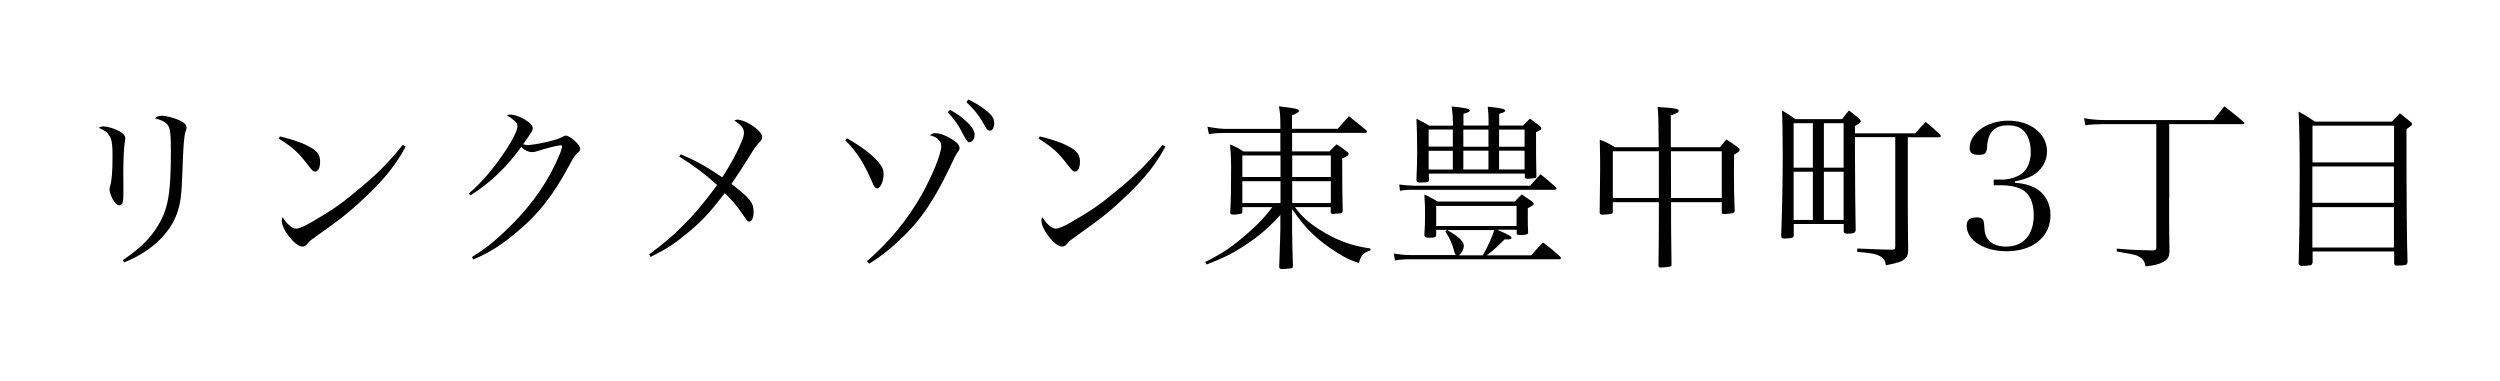 <?xml version="1.0" encoding="UTF-8"?>
<svg id="j" data-name="完成図面" xmlns="http://www.w3.org/2000/svg" viewBox="0 0 209.06 31.89">
  <path d="M8.71,10.58c.35,0,.99.21,1.39.46.25.16.38.34.38.52,0,.04-.03.19-.04.32-.07.34-.13,1.49-.13,2.54,0,.19,0,.53.01,1.12v.5c0,.47-.01.63-.04.8-.03.21-.15.33-.29.33-.19,0-.38-.18-.56-.5-.16-.3-.27-.63-.27-.83,0-.1.01-.15.06-.33.13-.4.19-1.24.19-2.41,0-1.08-.06-1.43-.28-1.77-.18-.3-.31-.38-.87-.64.18-.1.24-.12.46-.12ZM10.26,21.76c1.48-1,2.32-1.83,2.98-2.94.83-1.4,1.05-2.67,1.05-6.16,0-1.48-.06-1.95-.28-2.23-.19-.24-.53-.41-1.06-.53.21-.18.33-.22.61-.22.35,0,1.05.19,1.51.41.37.18.53.37.53.59q0,.1-.09.35c-.12.35-.19,1.33-.25,3.16-.07,2.14-.16,2.82-.47,3.69-.62,1.7-2.2,3.18-4.4,4.06l-.12-.19Z"/>
  <path d="M23.42,11.41c1.42.35,2.27.69,2.85,1.11.34.24.5.56.5,1,0,.49-.16.83-.41.83-.16,0-.24-.07-.64-.59-.72-.96-1.25-1.45-2.41-2.17l.1-.18ZM33.93,12.25c-.74,1.39-1.64,2.55-3.1,3.97-1.36,1.31-2.27,2.05-4.15,3.37-.69.49-.77.55-.87.68-.24.28-.33.35-.52.35-.61,0-1.73-1.42-1.73-2.17,0-.09.01-.15.07-.29.3.44.33.47.53.65.22.21.43.31.59.31.25,0,.71-.19,1.43-.62,1.65-.96,2.23-1.37,3.53-2.44,1.82-1.48,2.7-2.38,3.97-3.94l.24.13Z"/>
  <path d="M39.2,16.18c1.09-.92,2.07-2.07,3.1-3.62.61-.92.97-1.67.97-1.99,0-.19-.06-.31-.28-.5q-.19-.16-.35-.27t-.27-.13c.13-.07.19-.09.28-.09.33,0,.81.16,1.21.4.47.27.69.52.69.75,0,.18-.01.19-.8,1.34.19.04.28.06.38.06.29,0,1.02-.12,1.77-.3.61-.15.86-.24,1.17-.4.12-.07.16-.09.25-.09.35,0,1.2.77,1.2,1.09,0,.13-.04.21-.22.37-.25.22-.33.34-.71,1.05-1.3,2.44-2.56,4.05-4.36,5.55-1.27,1.08-2.38,1.77-3.66,2.3l-.1-.21c1.18-.72,2.07-1.45,3.26-2.64,1.79-1.77,3.18-3.78,4.03-5.85.15-.33.24-.63.24-.75,0-.06-.04-.1-.13-.1-.22,0-1.15.24-1.88.47-.27.09-.35.1-.49.1-.31,0-.62-.15-.92-.43-1.14,1.62-2.64,3.06-4.25,4.05l-.15-.18Z"/>
  <path d="M56.91,12.9c1.21.5,2.11,1,3.49,1.93.68-1.05,1.27-2.13,1.6-2.95.16-.38.21-.56.21-.8,0-.35-.24-.65-.8-.99.12-.07.16-.09.25-.09.25,0,.69.16,1.11.41.59.37.97.77.97,1.05,0,.15-.06.25-.25.46-.27.28-.44.52-.81,1.14q-.69,1.12-1.51,2.32c1.58,1.23,1.85,1.57,1.85,2.35,0,.46-.15.8-.35.8-.15,0-.18-.03-.55-.58-.44-.67-.89-1.2-1.51-1.8-1.31,1.7-1.89,2.32-3.1,3.32-1.05.87-1.68,1.3-3.1,2.02l-.13-.22c1.21-.89,1.89-1.45,2.81-2.38,1.03-1.03,1.6-1.7,2.88-3.41-1.09-.99-1.89-1.58-3.17-2.39l.13-.19Z"/>
  <path d="M70.84,11.57c1.12.63,2.1,1.36,2.61,1.98.34.41.44.63.44,1.02,0,.59-.27,1.18-.53,1.18-.13,0-.22-.09-.33-.31-.75-1.76-1.36-2.72-2.35-3.71l.15-.16ZM72.49,21.85c1.92-1.67,3.4-3.47,4.62-5.63.87-1.58,1.6-3.35,1.6-3.99,0-.24-.06-.37-.22-.53-.19-.21-.33-.28-.72-.38.19-.15.25-.18.43-.18.4,0,.9.18,1.43.52.4.24.61.49.61.72,0,.12-.03.19-.16.35-.1.13-.28.46-.71,1.39-1.24,2.57-2.33,4.2-3.75,5.58-1,.99-1.96,1.76-2.94,2.35l-.18-.21ZM79.45,9.19c.55.29.95.58,1.31.92.53.47.74.81.74,1.17s-.21.62-.46.62q-.19,0-.65-.96c-.27-.52-.74-1.17-1.14-1.55l.19-.19ZM80.97,8.32c.53.25.96.5,1.42.86.56.43.75.72.75,1.14,0,.35-.15.61-.37.61-.13,0-.22-.07-.34-.28-.52-.93-.8-1.31-1.61-2.11l.15-.21Z"/>
  <path d="M86.96,11.41c1.42.35,2.27.69,2.85,1.11.34.24.5.56.5,1,0,.49-.16.83-.41.83-.16,0-.24-.07-.64-.59-.72-.96-1.25-1.45-2.41-2.17l.1-.18ZM97.46,12.25c-.74,1.39-1.64,2.55-3.1,3.97-1.36,1.31-2.27,2.05-4.15,3.37-.69.49-.77.55-.87.68-.24.28-.33.35-.52.35-.61,0-1.73-1.42-1.73-2.17,0-.09.01-.15.07-.29.3.44.33.47.53.65.22.21.43.31.59.31.25,0,.71-.19,1.43-.62,1.65-.96,2.23-1.37,3.53-2.44,1.82-1.48,2.7-2.38,3.97-3.94l.24.13Z"/>
  <path d="M108.29,17.32c.53.75,1.12,1.29,2.1,1.91,1.37.86,2.66,1.34,4.21,1.55v.16c-.58.18-.81.43-.96,1.06-.81-.27-1.12-.43-1.85-.89-1.67-1.06-2.63-1.99-3.74-3.63v1.62c0,.62.03,2.1.07,3.15,0,.12-.03.15-.13.18-.07.03-.65.07-.8.07s-.21-.06-.22-.19c.01-.37.06-1.42.1-3.13v-1.21c-.94,1.05-1.77,1.76-3.04,2.6-1,.65-1.76,1.02-3.13,1.55l-.12-.21c1.54-.77,2.36-1.34,3.71-2.54.9-.81,1.24-1.18,1.91-2.05h-2.51v.38c-.02.12-.04.15-.13.18-.09.03-.47.07-.62.07-.18,0-.27-.06-.27-.16,0-.01,0-.06.01-.1.06-1.08.07-2.01.07-3.81,0-.62-.03-1.14-.09-1.8.52.22.67.3,1.12.59h3.09v-1.55h-4.71c-.4,0-.68.01-1.27.09l-.12-.61c.75.13,1.17.18,1.58.18h4.52v-.09c0-.93-.01-1.11-.12-1.8,1.37.16,1.67.22,1.67.38,0,.1-.12.19-.58.38v1.12h3.83c.4-.47.53-.61.93-1.05.62.49.83.65,1.45,1.17.04.04.06.09.06.12,0,.06-.06.1-.13.1h-6.13v1.55h3.13c.25-.27.34-.35.59-.59.4.25.52.34.84.59.12.07.16.13.16.21,0,.12-.12.21-.53.38,0,2.41.01,2.61.04,4.37,0,.12-.03.18-.13.21-.06.01-.53.06-.69.06-.13,0-.18-.04-.18-.19v-.38h-3ZM107.08,13h-3.19v1.8h3.19v-1.8ZM107.08,15.15h-3.19v1.83h3.19v-1.83ZM111.29,13h-3.23v1.8h3.23v-1.8ZM111.29,15.15h-3.23v1.83h3.23v-1.83Z"/>
  <path d="M125.26,19.24c.83.35,1.14.53,1.14.65,0,.07-.09.13-.24.13h-.34c-.64.64-.93.9-1.48,1.33h3.71c.4-.46.53-.61.98-1.08.65.49.84.65,1.43,1.18.06.06.07.09.07.13,0,.06-.06.1-.13.1h-12.36c-.55,0-.83.01-1.39.1l-.09-.58c.61.1.95.13,1.49.13h3.69c-.07-.12-.09-.15-.13-.31-.15-.61-.4-1.14-.75-1.68l.16-.12h-.92v.44c-.01.18-.13.22-.55.22-.34,0-.41-.03-.44-.22.04-.69.06-1.02.06-1.6,0-.68-.01-1.11-.06-1.8.5.24.65.31,1.11.59h6.46c.24-.27.31-.34.58-.59.37.25.47.32.81.56.13.09.18.16.18.22,0,.1-.06.15-.49.37v.87c0,.46,0,.62.03,1.15v.03c0,.13-.19.19-.58.19-.34,0-.38-.01-.38-.16v-.28h-1.57ZM117.01,15.43c.3.04.92.1,1.17.1h9.78c.37-.43.47-.55.87-.96.58.47.74.61,1.27,1.08.04.04.06.09.06.1,0,.07-.07.12-.18.12h-11.8c-.53,0-.69.01-1.11.09l-.06-.53ZM121.49,10.15c0-.49-.03-.75-.1-1.24,1.08.09,1.52.18,1.52.33,0,.09-.09.15-.53.28v.98h2.1v-.4c0-.41-.01-.66-.07-1.18,1.15.12,1.46.19,1.46.34,0,.09-.13.16-.5.25v.99h1.99c.25-.25.33-.33.58-.58.35.25.46.34.77.58.13.09.18.16.18.24,0,.09-.09.15-.44.32,0,2.07,0,2.22.03,3.62v.03c0,.12-.03.15-.1.18-.06.01-.46.06-.58.06-.21,0-.29-.04-.29-.16v-.27h-8.02v.52c0,.18-.07.21-.58.22h-.19c-.18,0-.27-.06-.27-.22v-.04c.04-1.06.06-1.6.06-2.28,0-1.09-.03-2.14-.06-2.79.49.24.63.31,1.08.58h1.98v-.34ZM121.49,10.83h-2.02v1.43h2.02v-1.43ZM119.47,12.61v1.57h2.02v-1.57h-2.02ZM120.1,18.9h6.72v-1.68h-6.72v1.68ZM121.02,19.24c.9.49,1.39.95,1.39,1.3,0,.28-.15.59-.4.81h1.99c.44-.78.81-1.6.95-2.11h-3.93ZM124.47,12.27v-1.43h-2.1v1.43h2.1ZM122.37,14.17h2.1v-1.57h-2.1v1.57ZM127.49,12.27v-1.43h-2.13v1.43h2.13ZM125.36,14.17h2.13v-1.57h-2.13v1.57Z"/>
  <path d="M139.74,16.9c0,2.19,0,2.2.04,5.23,0,.09-.03.12-.1.15-.12.04-.53.09-.8.09-.15,0-.19-.03-.19-.16q.03-2.13.03-3.9v-1.4h-3.85v.81c0,.1-.03.13-.12.16-.1.03-.52.07-.74.07-.18,0-.24-.04-.24-.19.03-2.22.04-3.4.04-3.53,0-.78,0-1.36-.03-2.55.56.22.74.31,1.28.63h3.65q-.01-2.72-.09-3.37c.34.03.61.06.77.06.81.07.99.12.99.27,0,.13-.09.18-.66.38v2.66h4.11c.24-.28.31-.37.53-.65.44.28.56.37.96.65.1.09.16.15.16.22h0c-.01.12-.1.19-.47.4-.01.68-.01,1.17-.01,1.54,0,1.14.01,1.91.06,3.16,0,.1-.03.13-.12.18-.12.04-.52.09-.77.09-.15,0-.19-.04-.19-.18v-.81h-4.24ZM138.72,13.4v-.75h-3.85v3.91h3.85v-3.16ZM143.98,12.65h-4.25c0,.5,0,1.8.01,3.91h4.24v-3.91Z"/>
  <path d="M155.12,12.63c0,2.26.03,5.29.06,6.63-.04.22-.19.28-.68.28-.24,0-.29-.04-.32-.19v-.62h-4.18v.92c0,.15-.04.19-.15.24-.06.02-.47.06-.63.06-.19,0-.27-.06-.27-.25.07-1.65.13-4.58.13-6.62,0-1.43-.03-3.38-.06-3.84.47.27.62.37,1.11.72h3.92c.24-.33.31-.41.56-.72.43.31.55.4.9.72.07.09.1.13.1.18,0,.1-.12.19-.49.4v.61h5.05c.37-.43.47-.56.86-.95.56.44.72.59,1.23,1.08.03.04.04.07.04.1,0,.06-.06.1-.13.1h-2.63v5.98q0,1.52.03,3.35c0,.47-.07.68-.32.87-.25.21-.55.31-1.54.5-.06-.38-.19-.59-.52-.77-.33-.18-.71-.25-1.88-.35v-.28q2.1.1,2.85.1c.28,0,.33-.04.33-.3v-9.11h-3.37v1.15ZM151.6,14.02v-3.72h-1.61v3.72h1.61ZM151.6,14.36h-1.61v4.03h1.61v-4.03ZM154.17,10.3h-1.65v3.72h1.65v-3.72ZM152.52,14.36v4.03h1.65v-4.03h-1.65Z"/>
  <path d="M168.49,15.28c.74.06,1.18.18,1.65.41.84.44,1.33,1.27,1.33,2.29,0,1.82-1.46,3.03-3.66,3.03-1.92,0-3.35-.92-3.35-2.14,0-.47.27-.69.84-.69.43,0,.59.15.62.56.03.72.1,1,.37,1.33.29.35.81.55,1.46.55,1.46,0,2.32-.98,2.32-2.64,0-1.03-.35-1.8-.99-2.14-.43-.22-1.05-.35-1.71-.35h-.65v-.47h.65c.59,0,1.18-.16,1.61-.44.55-.37.84-1.03.84-1.88,0-.58-.13-1.09-.37-1.48-.31-.5-.8-.74-1.54-.74-1.11,0-1.67.58-1.74,1.76-.03.56-.16.71-.68.71-.55,0-.78-.16-.78-.56,0-1.26,1.46-2.3,3.22-2.3,1.88,0,3.25,1.09,3.25,2.58,0,.83-.46,1.57-1.21,2.01-.41.22-.81.35-1.48.49v.13Z"/>
  <path d="M181.39,16.56c0,1.94,0,2.75.03,4.36,0,.55-.13.8-.59,1.02-.31.16-.68.25-1.4.34-.09-.41-.21-.61-.5-.78-.28-.18-.41-.21-1.92-.47v-.24c1.17.1,1.51.12,3.06.15.19-.01.25-.06.25-.25v-10.31h-4.3c-.56,0-1.24.03-1.64.09l-.1-.59c.5.1,1.11.16,1.74.16h9.07q.53-.67.92-1.15c.68.53.9.69,1.58,1.27.06.06.09.1.09.13,0,.07-.04.09-.22.09h-6.06v6.19Z"/>
  <path d="M193.37,22c-.03.12-.07.16-.16.18-.15.03-.5.06-.71.06-.15,0-.22-.04-.28-.18.07-2.63.09-4.39.09-7.27,0-2.48-.02-3.83-.09-5.46.59.34.78.44,1.36.84h6.44q.29-.3.67-.69c.38.3.5.4.87.69.1.09.15.15.15.19,0,.1-.09.18-.47.44q0,8.86.09,11.12c-.03.13-.06.18-.13.22-.06.04-.44.07-.77.07-.13,0-.18-.04-.22-.18v-1h-6.82v.96ZM200.2,10.51h-6.82v3.07h6.82v-3.07ZM193.37,13.92v3.04h6.82v-3.04h-6.82ZM193.37,17.32v3.38h6.82v-3.38h-6.82Z"/>
</svg>